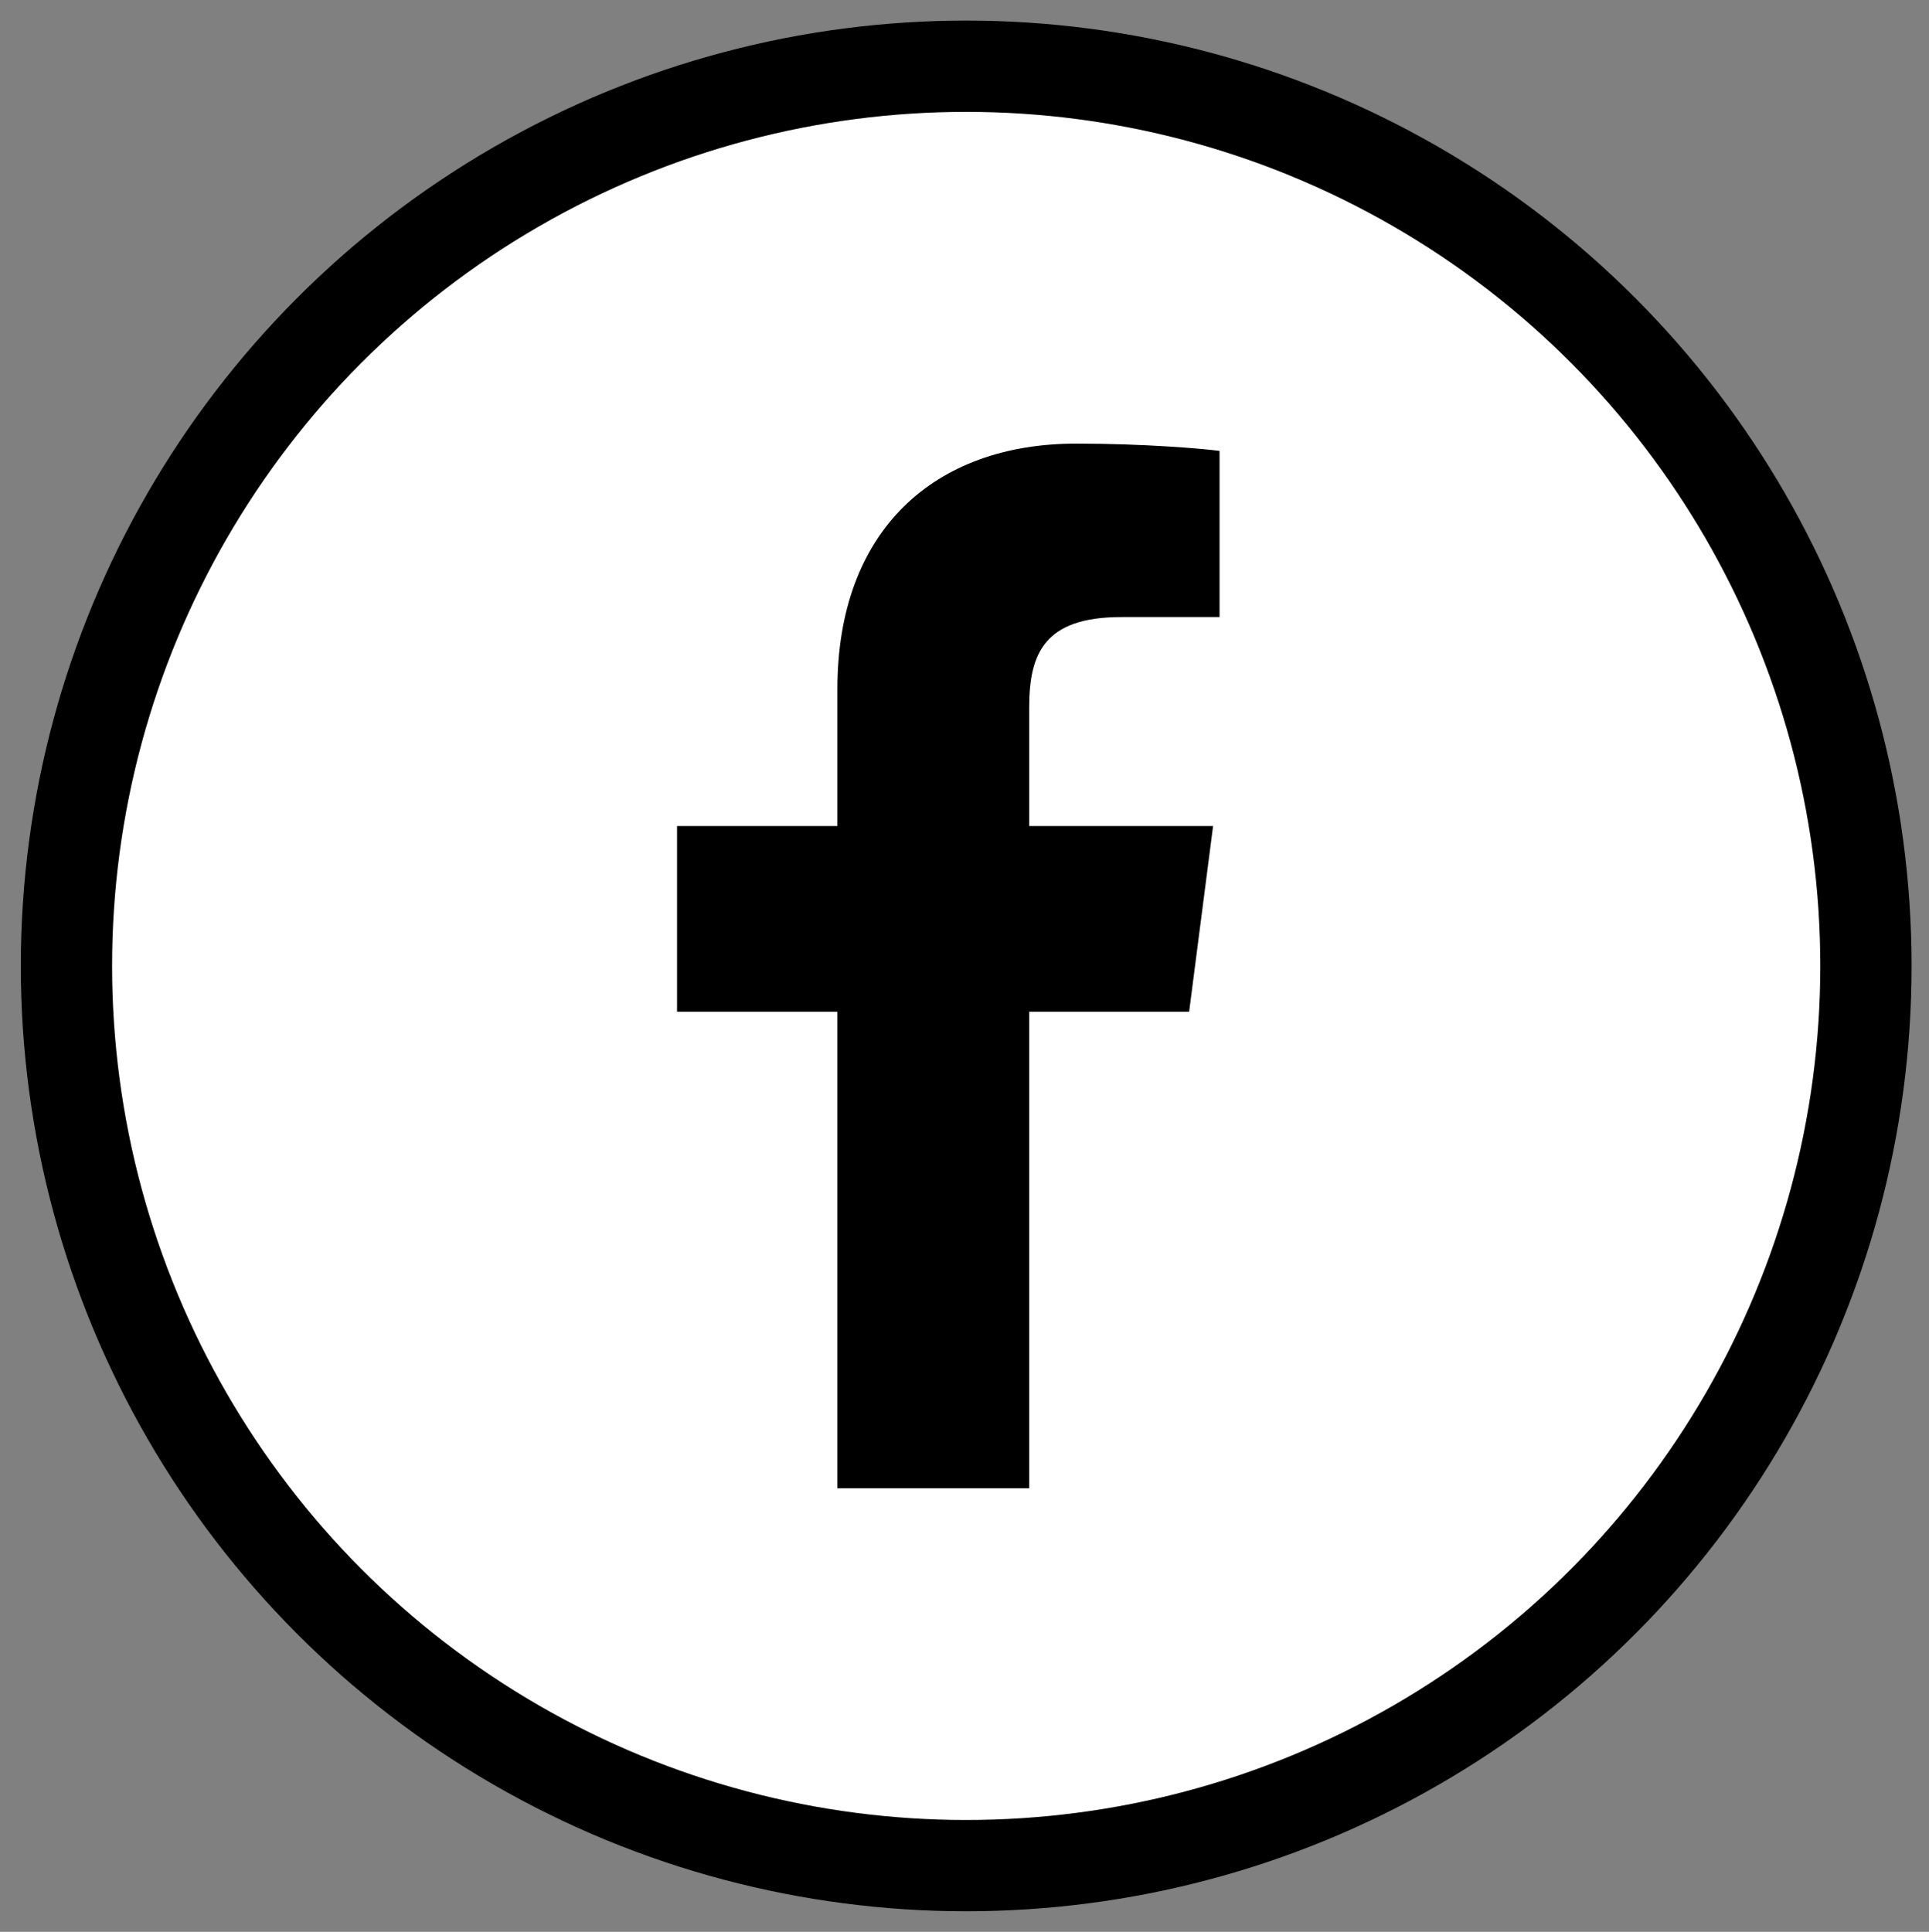 <?xml version="1.0" encoding="UTF-8" standalone="no"?><!DOCTYPE svg PUBLIC "-//W3C//DTD SVG 1.1//EN" "http://www.w3.org/Graphics/SVG/1.1/DTD/svg11.dtd"><svg width="100%" height="100%" viewBox="0 0 655 656" version="1.1" xmlns="http://www.w3.org/2000/svg" xmlns:xlink="http://www.w3.org/1999/xlink" xml:space="preserve" style="fill-rule:evenodd;clip-rule:evenodd;stroke-linejoin:round;stroke-miterlimit:1.414;"><rect x="0" y="0" width="655" height="656" fill="#808080" stroke="none"/><rect id="Plan-de-travail1" x="0" y="0" width="655" height="656" style="fill:none;"/><g id="Backgrounds"><g id="White"><circle id="Ellipse-Contour" cx="328.076" cy="328" r="321.013"/><circle id="Ellipse-Contour1" cx="328.076" cy="328" r="290.013" style="fill:#fff;"/></g></g><g id="Logos"><path id="Logo-Facebook" d="M349.464,505.363l0,-161.808l54.312,0l8.132,-63.059l-62.444,0l0,-40.26c0,-18.257 5.07,-30.699 31.25,-30.699l33.392,-0.014l0,-56.401c-5.775,-0.769 -25.596,-2.485 -48.657,-2.485c-48.144,0 -81.105,29.387 -81.105,83.354l0,46.505l-54.45,0l0,63.059l54.45,0l0,161.808l65.12,0Z" style="fill-rule:nonzero;"/></g></svg>
